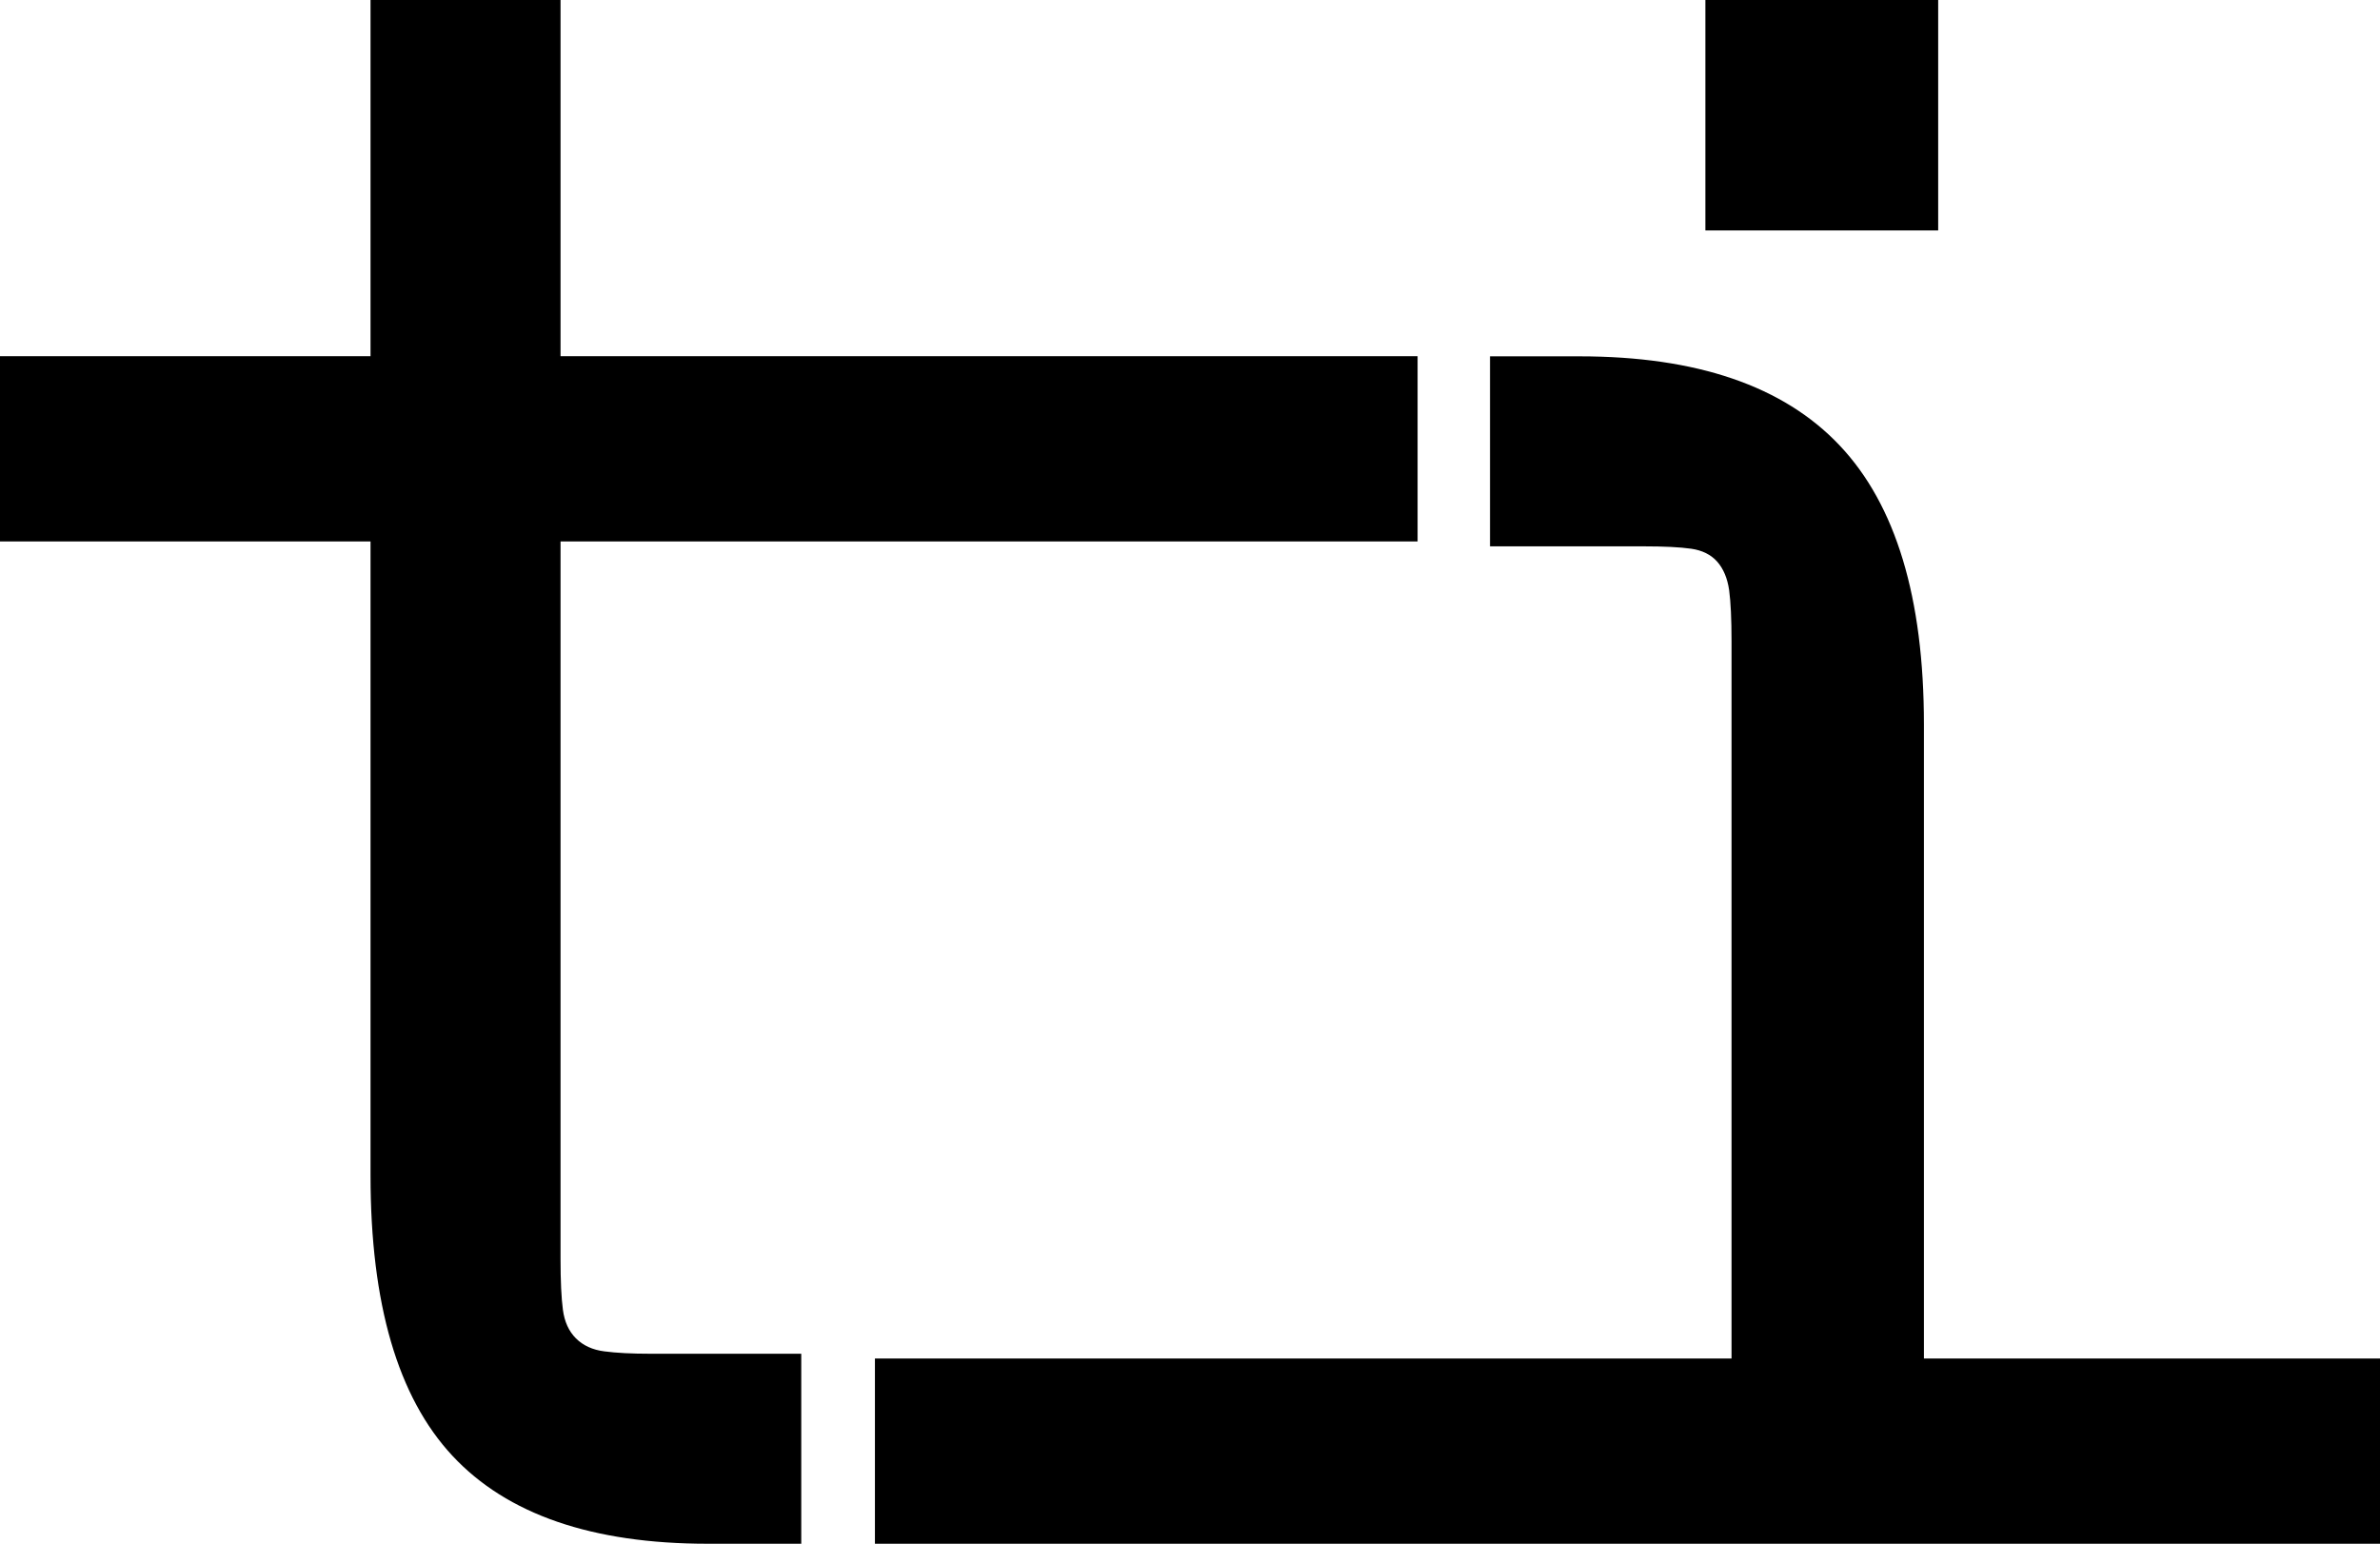 <svg xmlns="http://www.w3.org/2000/svg" id="Calque_1" data-name="Calque 1" viewBox="0 0 210.3 136.42">
  <defs fill="#000000">
    <style>
      .cls-1 {
        fill: #000000;
        stroke-width: 0px;
      }
    </style>
  </defs>
  <path class="cls-1" d="M125.26,47.85H0v-16.37h125.26v16.37ZM49.53,0v111.24c0,1.96.07,3.46.21,4.51.14,1.05.52,1.89,1.15,2.52.63.63,1.47,1.02,2.52,1.15,1.05.14,2.41.21,4.09.21h13.3v16.79h-8.26c-10.21,0-17.73-2.59-22.56-7.77-4.83-5.18-7.24-13.43-7.24-24.77V0h16.79Z" fill="#000000"/>
  <path class="cls-1" d="M153,128.87V56.67c0-1.96-.07-3.46-.21-4.51-.15-1.05-.5-1.89-1.05-2.52-.56-.63-1.33-1.01-2.31-1.15-.98-.14-2.38-.21-4.2-.21h-13.57v-16.79h7.91c10.35,0,18.02,2.62,22.98,7.87,4.97,5.25,7.45,13.47,7.45,24.66v64.85h-17ZM77.31,120.05h132.99v16.37H77.31v-16.37ZM150.69,0h20.57v20.36h-20.57V0Z" fill="#000000"/>
</svg>